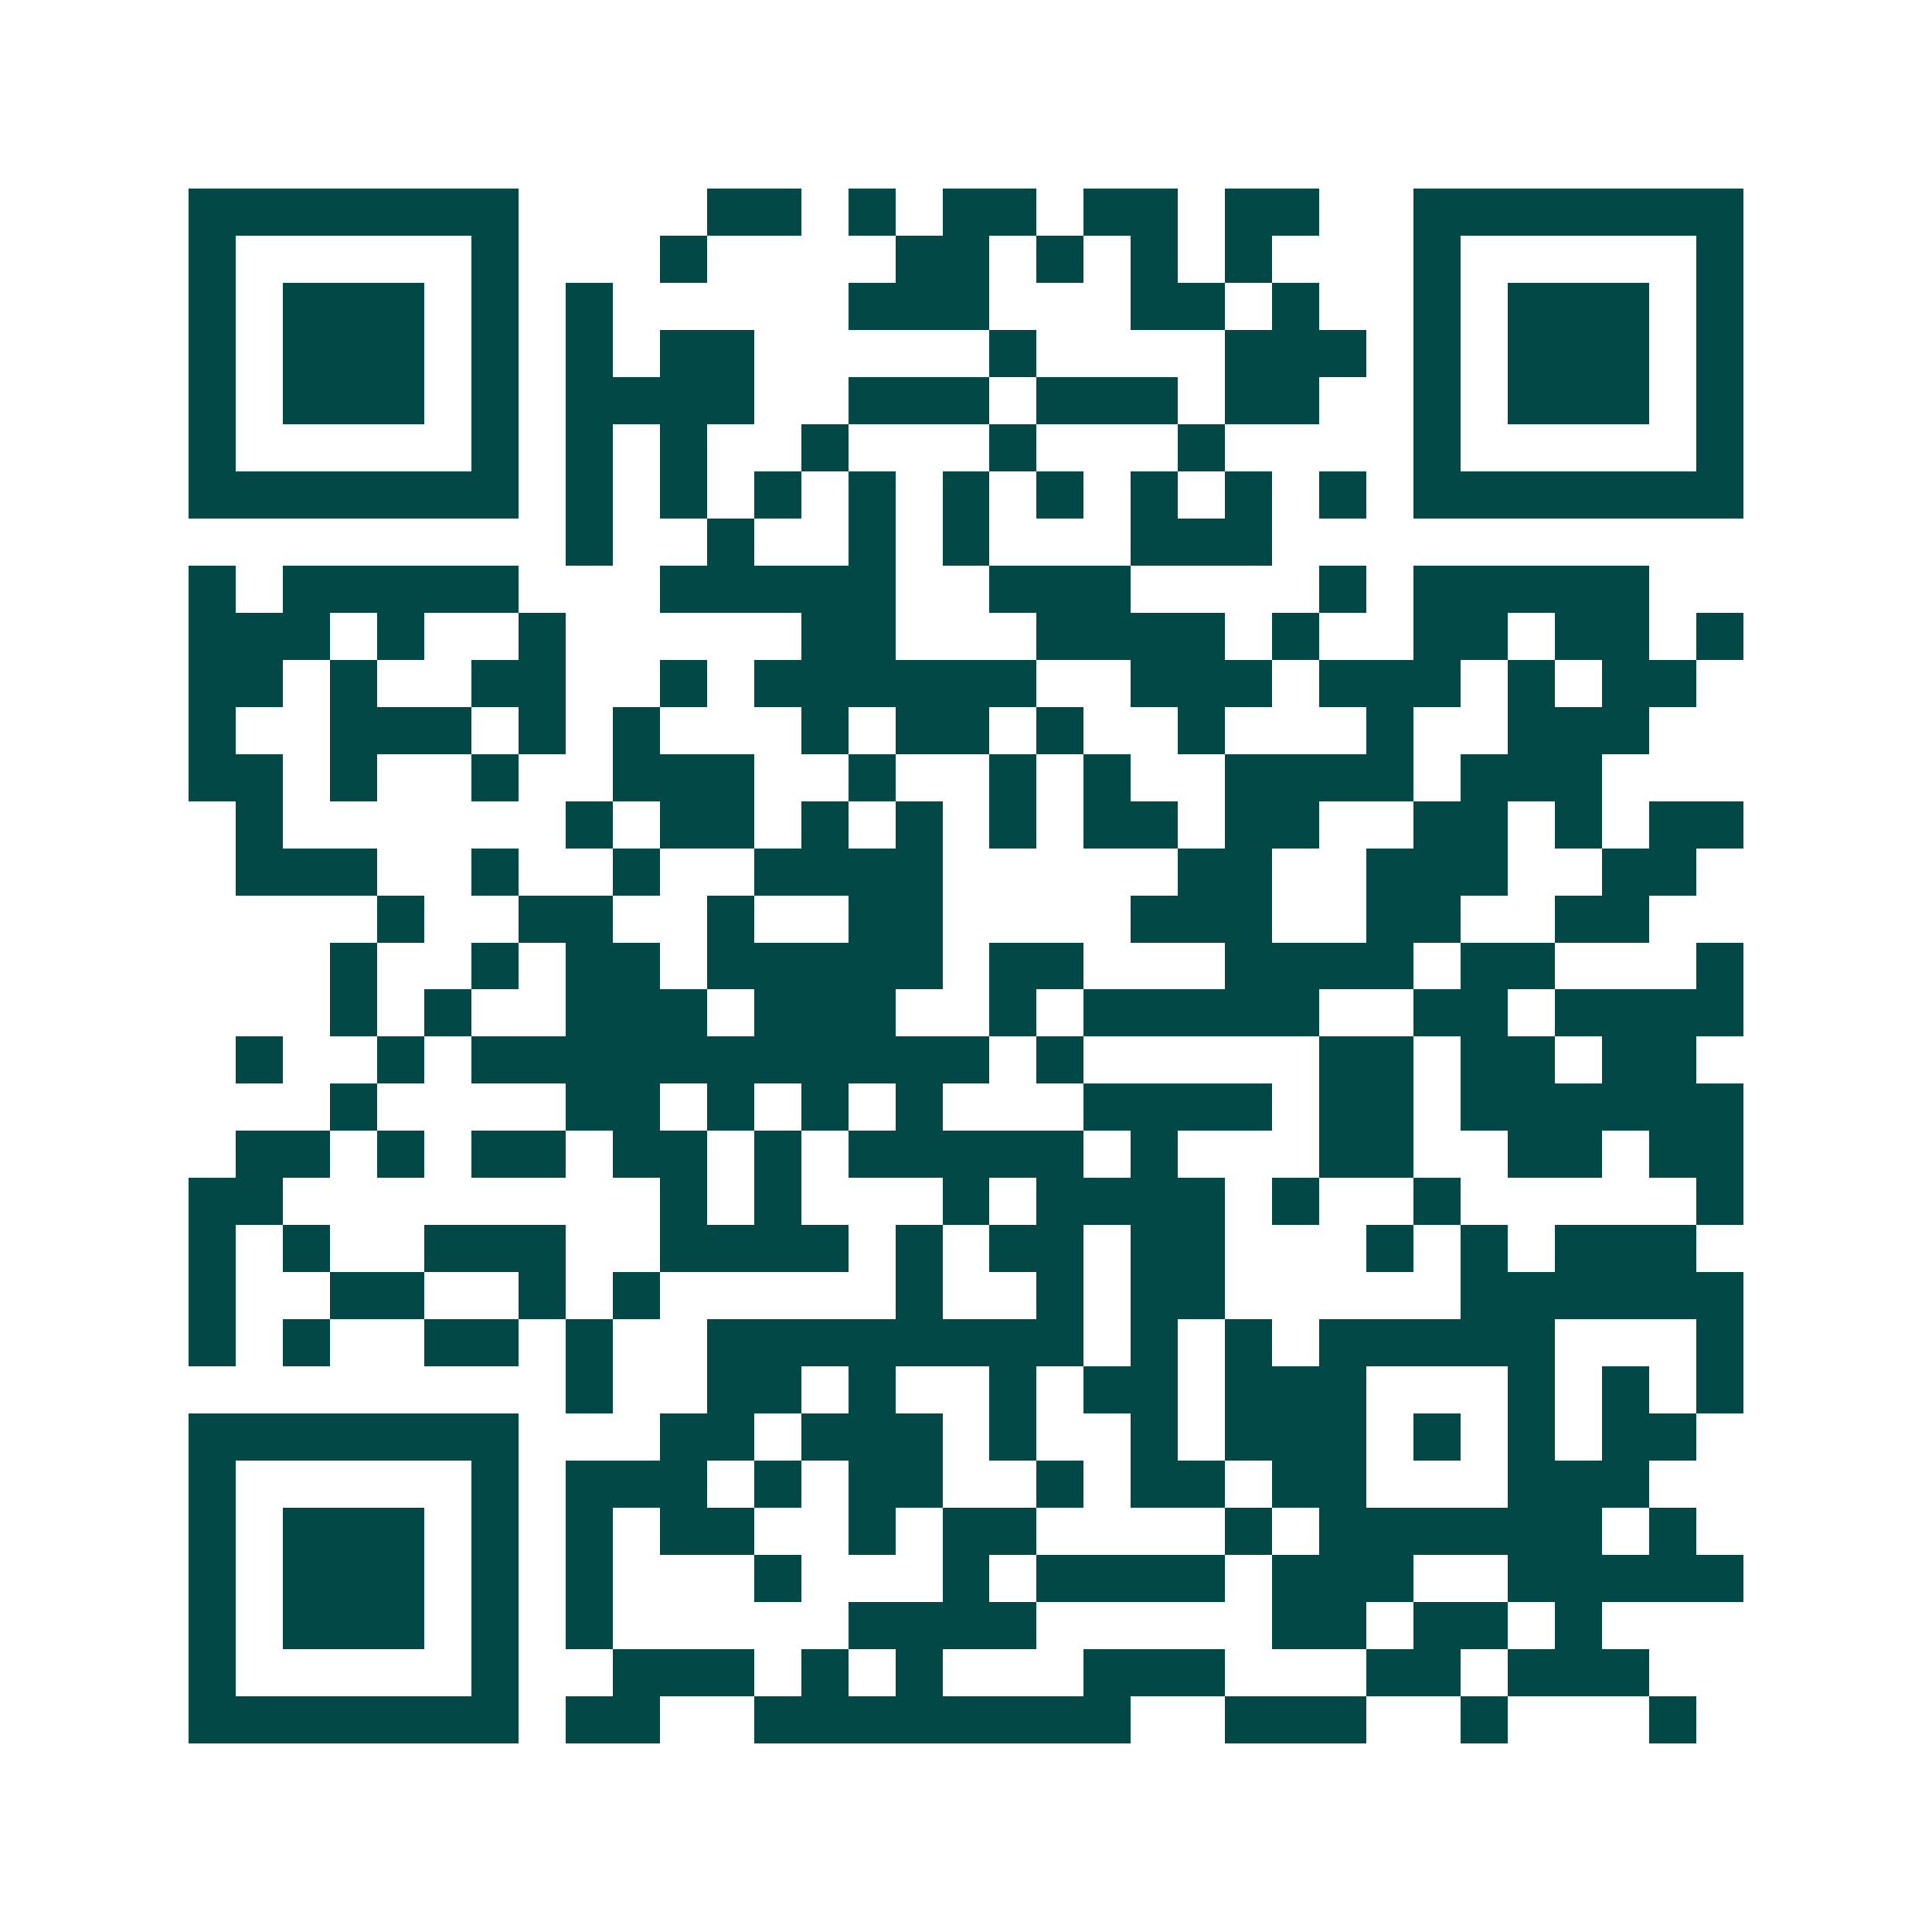 <svg xmlns="http://www.w3.org/2000/svg" width="200" height="200" viewBox="0 0 41 41" shape-rendering="crispEdges"><path fill="#ffffff" d="M0 0h41v41H0z"/><path stroke="#014847" d="M4 4.5h7m4 0h2m1 0h1m1 0h2m1 0h2m1 0h2m2 0h7M4 5.5h1m5 0h1m3 0h1m4 0h2m1 0h1m1 0h1m1 0h1m3 0h1m5 0h1M4 6.5h1m1 0h3m1 0h1m1 0h1m5 0h3m3 0h2m1 0h1m2 0h1m1 0h3m1 0h1M4 7.5h1m1 0h3m1 0h1m1 0h1m1 0h2m5 0h1m4 0h3m1 0h1m1 0h3m1 0h1M4 8.5h1m1 0h3m1 0h1m1 0h4m2 0h3m1 0h3m1 0h2m2 0h1m1 0h3m1 0h1M4 9.5h1m5 0h1m1 0h1m1 0h1m2 0h1m3 0h1m3 0h1m4 0h1m5 0h1M4 10.5h7m1 0h1m1 0h1m1 0h1m1 0h1m1 0h1m1 0h1m1 0h1m1 0h1m1 0h1m1 0h7M12 11.5h1m2 0h1m2 0h1m1 0h1m3 0h3M4 12.5h1m1 0h5m3 0h5m2 0h3m4 0h1m1 0h5M4 13.5h3m1 0h1m2 0h1m5 0h2m3 0h4m1 0h1m2 0h2m1 0h2m1 0h1M4 14.5h2m1 0h1m2 0h2m2 0h1m1 0h6m2 0h3m1 0h3m1 0h1m1 0h2M4 15.5h1m2 0h3m1 0h1m1 0h1m3 0h1m1 0h2m1 0h1m2 0h1m3 0h1m2 0h3M4 16.5h2m1 0h1m2 0h1m2 0h3m2 0h1m2 0h1m1 0h1m2 0h4m1 0h3M5 17.5h1m6 0h1m1 0h2m1 0h1m1 0h1m1 0h1m1 0h2m1 0h2m2 0h2m1 0h1m1 0h2M5 18.5h3m2 0h1m2 0h1m2 0h4m5 0h2m2 0h3m2 0h2M8 19.5h1m2 0h2m2 0h1m2 0h2m4 0h3m2 0h2m2 0h2M7 20.5h1m2 0h1m1 0h2m1 0h5m1 0h2m3 0h4m1 0h2m3 0h1M7 21.5h1m1 0h1m2 0h3m1 0h3m2 0h1m1 0h5m2 0h2m1 0h4M5 22.5h1m2 0h1m1 0h11m1 0h1m5 0h2m1 0h2m1 0h2M7 23.5h1m4 0h2m1 0h1m1 0h1m1 0h1m3 0h4m1 0h2m1 0h6M5 24.5h2m1 0h1m1 0h2m1 0h2m1 0h1m1 0h5m1 0h1m3 0h2m2 0h2m1 0h2M4 25.5h2m8 0h1m1 0h1m3 0h1m1 0h4m1 0h1m2 0h1m5 0h1M4 26.5h1m1 0h1m2 0h3m2 0h4m1 0h1m1 0h2m1 0h2m3 0h1m1 0h1m1 0h3M4 27.5h1m2 0h2m2 0h1m1 0h1m5 0h1m2 0h1m1 0h2m5 0h6M4 28.5h1m1 0h1m2 0h2m1 0h1m2 0h8m1 0h1m1 0h1m1 0h5m3 0h1M12 29.5h1m2 0h2m1 0h1m2 0h1m1 0h2m1 0h3m3 0h1m1 0h1m1 0h1M4 30.5h7m3 0h2m1 0h3m1 0h1m2 0h1m1 0h3m1 0h1m1 0h1m1 0h2M4 31.5h1m5 0h1m1 0h3m1 0h1m1 0h2m2 0h1m1 0h2m1 0h2m3 0h3M4 32.5h1m1 0h3m1 0h1m1 0h1m1 0h2m2 0h1m1 0h2m4 0h1m1 0h6m1 0h1M4 33.5h1m1 0h3m1 0h1m1 0h1m3 0h1m3 0h1m1 0h4m1 0h3m2 0h5M4 34.5h1m1 0h3m1 0h1m1 0h1m5 0h4m5 0h2m1 0h2m1 0h1M4 35.5h1m5 0h1m2 0h3m1 0h1m1 0h1m3 0h3m3 0h2m1 0h3M4 36.5h7m1 0h2m2 0h8m2 0h3m2 0h1m3 0h1"/></svg>

